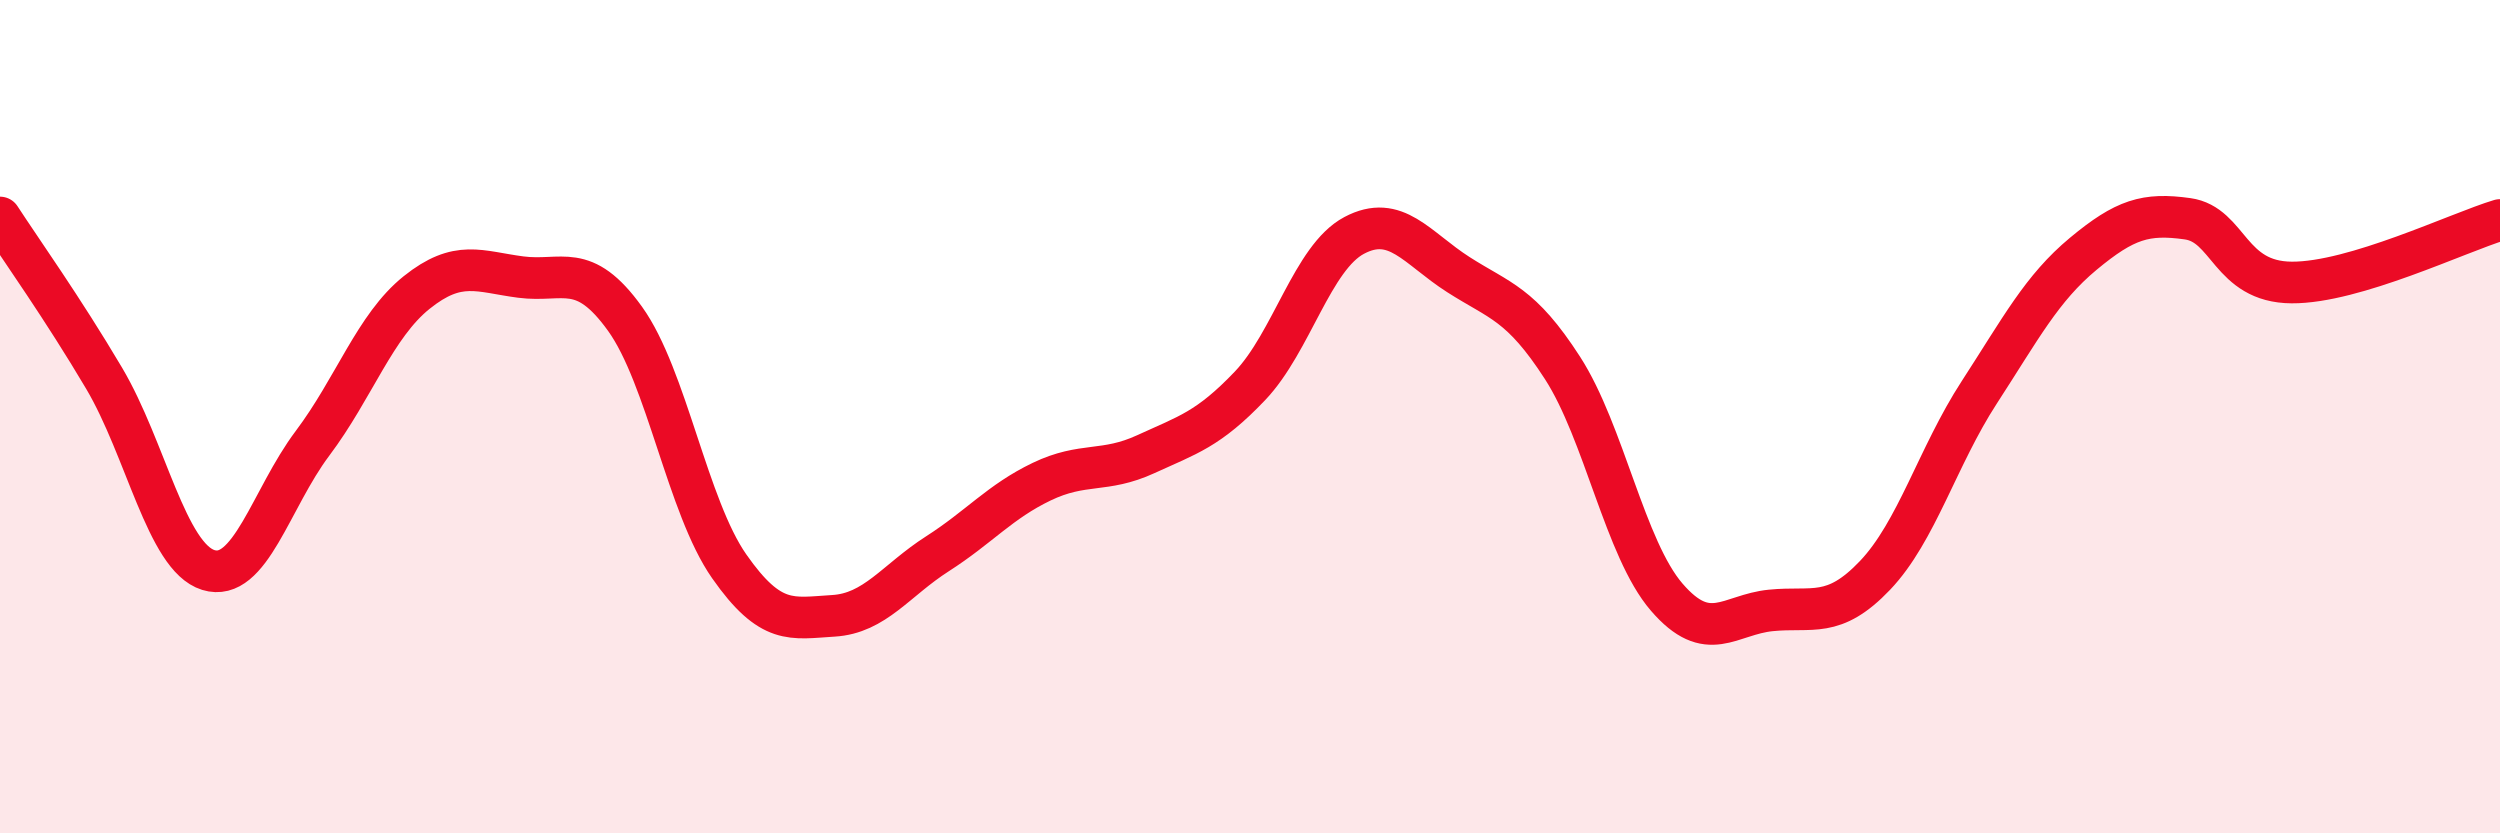 
    <svg width="60" height="20" viewBox="0 0 60 20" xmlns="http://www.w3.org/2000/svg">
      <path
        d="M 0,5.22 C 0.5,5.99 1.5,7.39 2.5,9.08 C 3.5,10.77 4,13.37 5,13.68 C 6,13.99 6.5,11.97 7.5,10.64 C 8.5,9.31 9,7.82 10,7.02 C 11,6.22 11.5,6.52 12.5,6.65 C 13.5,6.78 14,6.26 15,7.65 C 16,9.04 16.5,12.16 17.5,13.59 C 18.5,15.02 19,14.84 20,14.78 C 21,14.72 21.5,13.93 22.5,13.29 C 23.5,12.65 24,12.04 25,11.56 C 26,11.08 26.5,11.36 27.5,10.9 C 28.5,10.44 29,10.31 30,9.26 C 31,8.21 31.5,6.18 32.5,5.65 C 33.5,5.12 34,5.95 35,6.59 C 36,7.23 36.5,7.28 37.5,8.83 C 38.5,10.38 39,13.17 40,14.33 C 41,15.49 41.5,14.75 42.5,14.65 C 43.5,14.55 44,14.86 45,13.81 C 46,12.76 46.5,10.96 47.5,9.42 C 48.5,7.88 49,6.92 50,6.09 C 51,5.26 51.5,5.11 52.5,5.25 C 53.5,5.39 53.5,6.77 55,6.78 C 56.5,6.79 59,5.58 60,5.28L60 20L0 20Z"
        fill="#EB0A25"
        opacity="0.1"
        stroke-linecap="round"
        stroke-linejoin="round"
      />
      <path
        d="M 0,5.22 C 0.5,5.99 1.5,7.39 2.5,9.08 C 3.5,10.77 4,13.37 5,13.68 C 6,13.99 6.5,11.97 7.5,10.64 C 8.5,9.31 9,7.82 10,7.02 C 11,6.22 11.5,6.52 12.5,6.65 C 13.5,6.78 14,6.26 15,7.65 C 16,9.04 16.5,12.16 17.5,13.59 C 18.5,15.02 19,14.84 20,14.78 C 21,14.72 21.5,13.93 22.5,13.29 C 23.5,12.65 24,12.04 25,11.56 C 26,11.08 26.5,11.36 27.5,10.9 C 28.5,10.44 29,10.31 30,9.26 C 31,8.21 31.5,6.18 32.5,5.65 C 33.5,5.12 34,5.95 35,6.59 C 36,7.23 36.5,7.28 37.5,8.83 C 38.5,10.38 39,13.17 40,14.33 C 41,15.49 41.5,14.75 42.5,14.65 C 43.5,14.55 44,14.86 45,13.81 C 46,12.76 46.5,10.96 47.5,9.42 C 48.5,7.88 49,6.92 50,6.09 C 51,5.26 51.5,5.11 52.5,5.25 C 53.5,5.39 53.5,6.77 55,6.78 C 56.5,6.79 59,5.58 60,5.28"
        stroke="#EB0A25"
        stroke-width="1"
        fill="none"
        stroke-linecap="round"
        stroke-linejoin="round"
      />
    </svg>
  